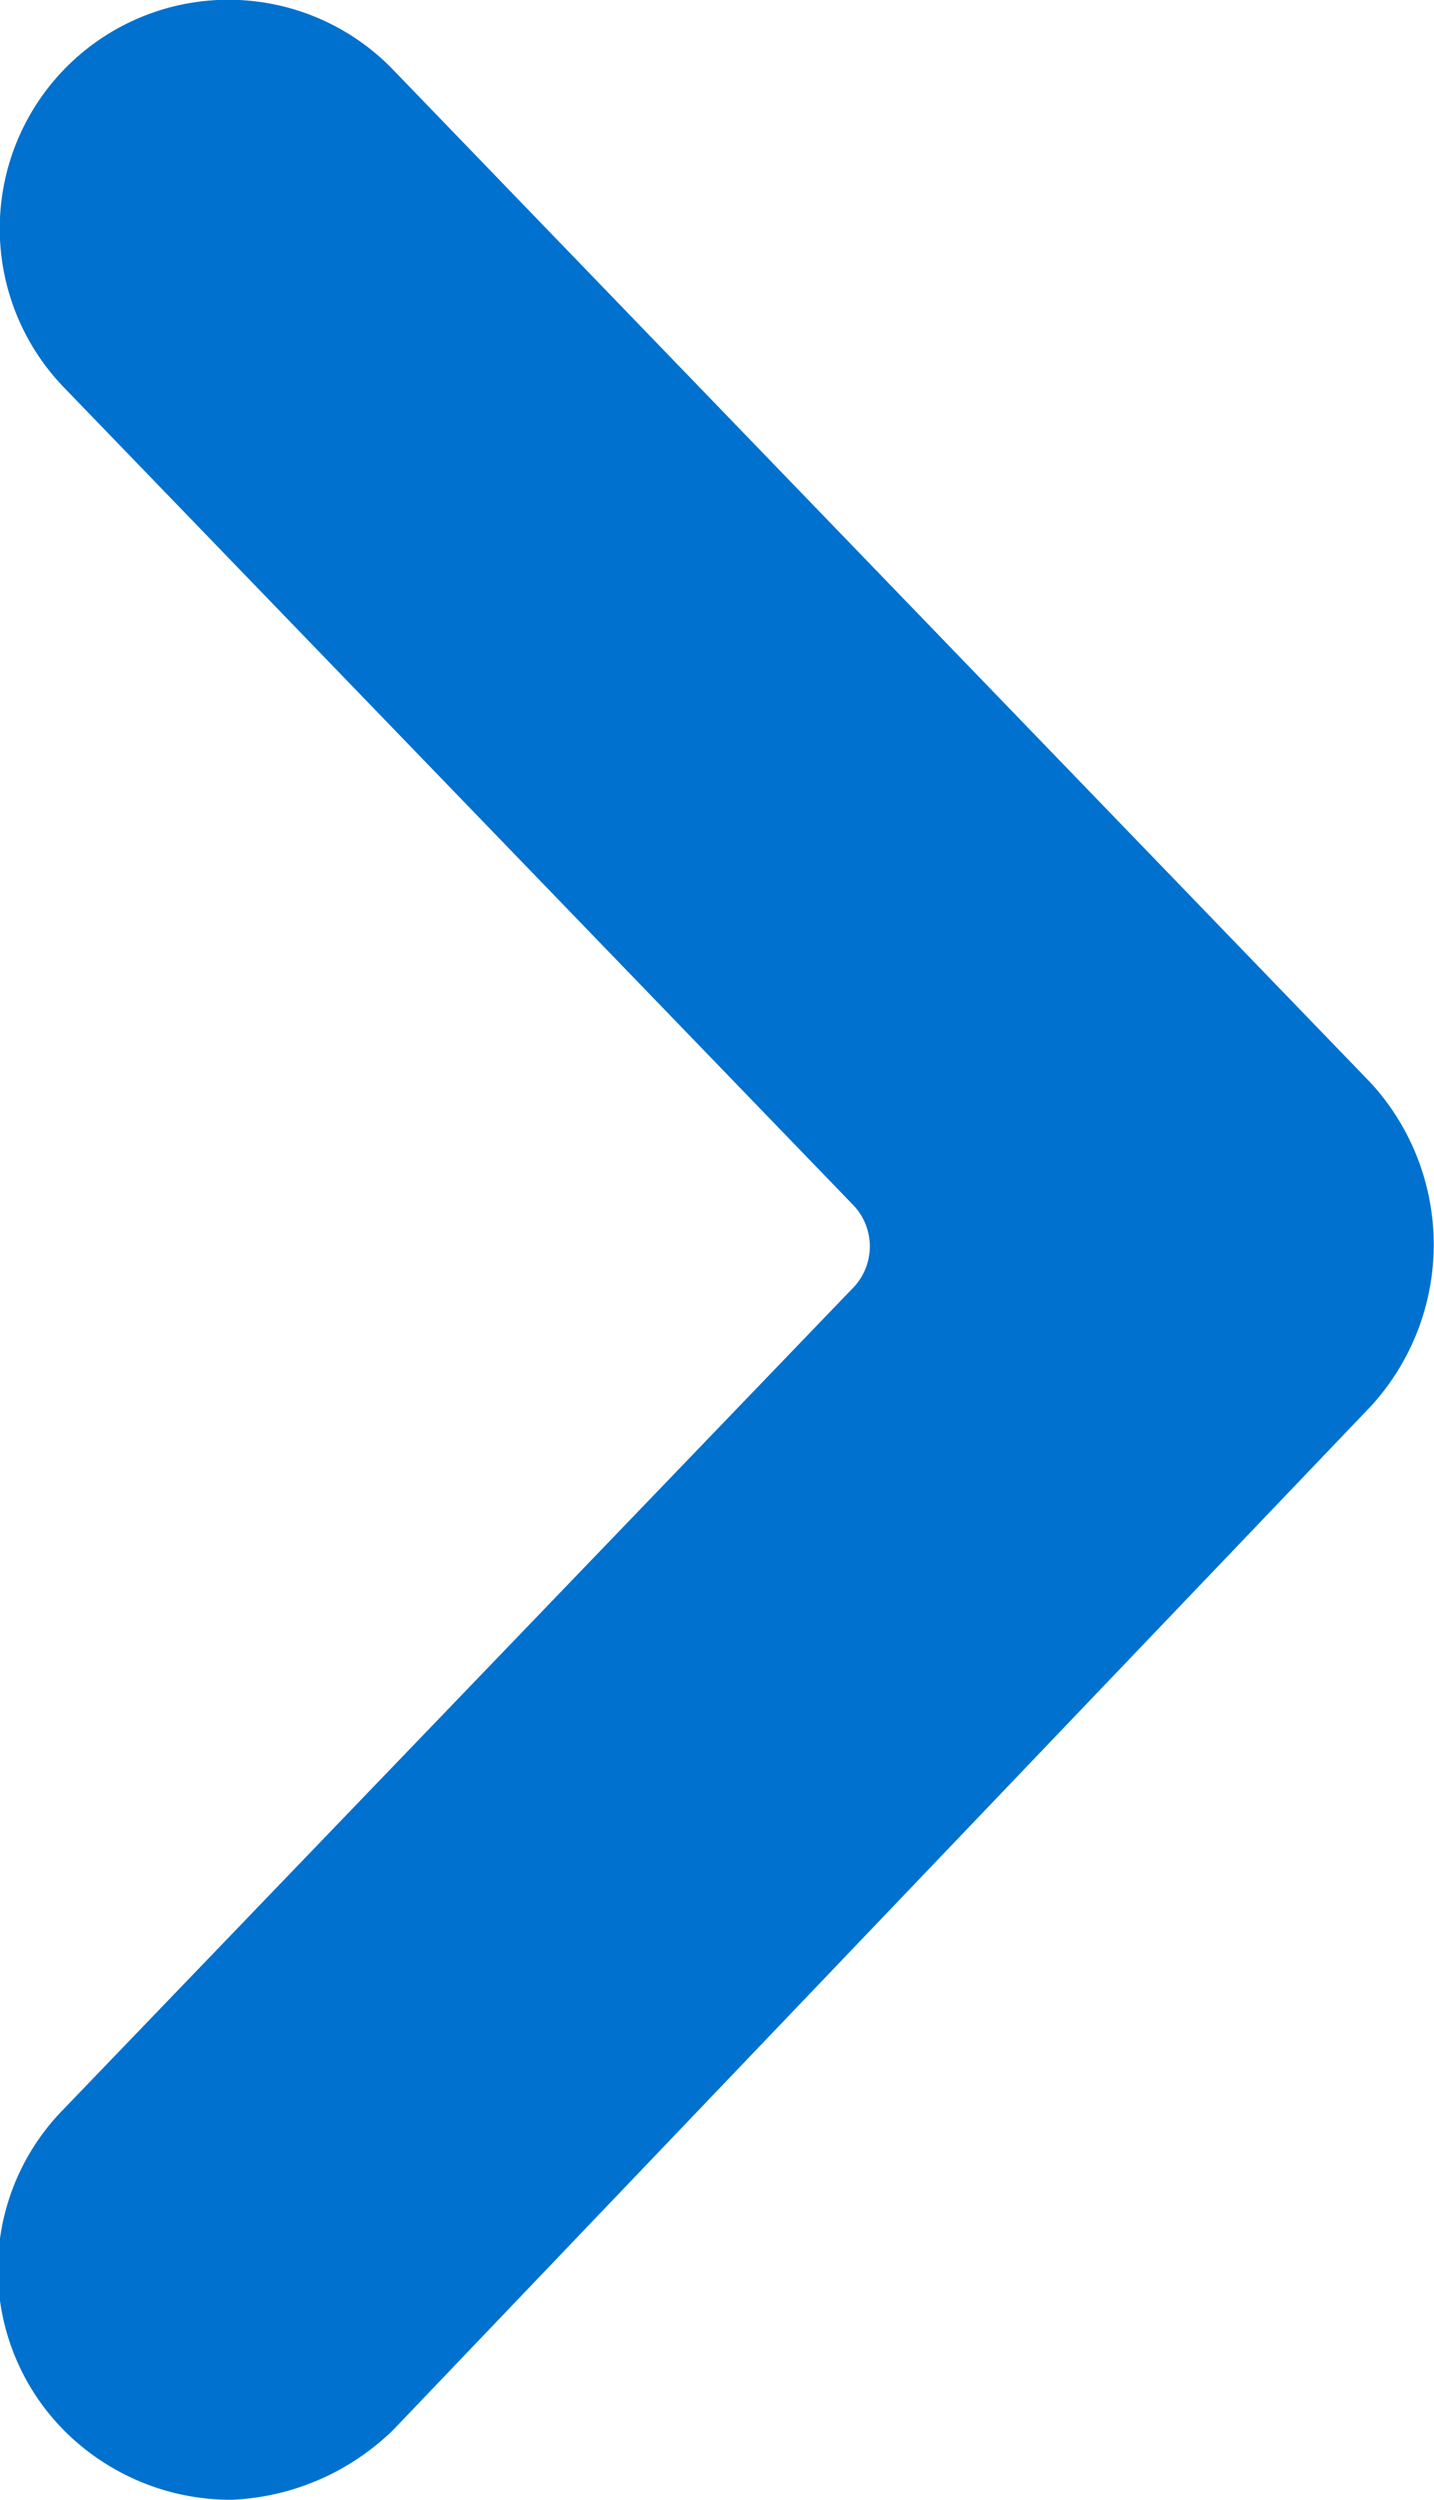 <svg viewBox="0 0 4.08 7.11" xmlns="http://www.w3.org/2000/svg"><g fill="#0071ce"><path d="m.94 6.73a.41.41 0 0 1 -.57 0 .41.41 0 0 1 0-.57l2.24-2.33a.43.43 0 0 0 0-.58l-2.25-2.32a.41.41 0 0 1 0-.57.41.41 0 0 1 .57 0l2.79 2.89a.43.43 0 0 1 0 .58z"/><path d="m.65 7.11a.67.67 0 0 1 -.45-.18.65.65 0 0 1 -.02-.93l2.25-2.34a.17.17 0 0 0 0-.23l-2.25-2.33a.65.65 0 0 1 .94-.9l2.78 2.88a.68.68 0 0 1 0 .92l-2.78 2.91a.7.7 0 0 1 -.46.2zm0-6.61a.13.13 0 0 0 -.1 0 .15.15 0 0 0 0 .21l2.24 2.37a.68.68 0 0 1 0 .92l-2.25 2.35a.15.15 0 0 0 0 .11.16.16 0 0 0 .05.11h.1a.16.16 0 0 0 .11-.05l2.78-2.9a.17.17 0 0 0 0-.23l-2.82-2.84a.16.16 0 0 0 -.11-.05z"/></g></svg>